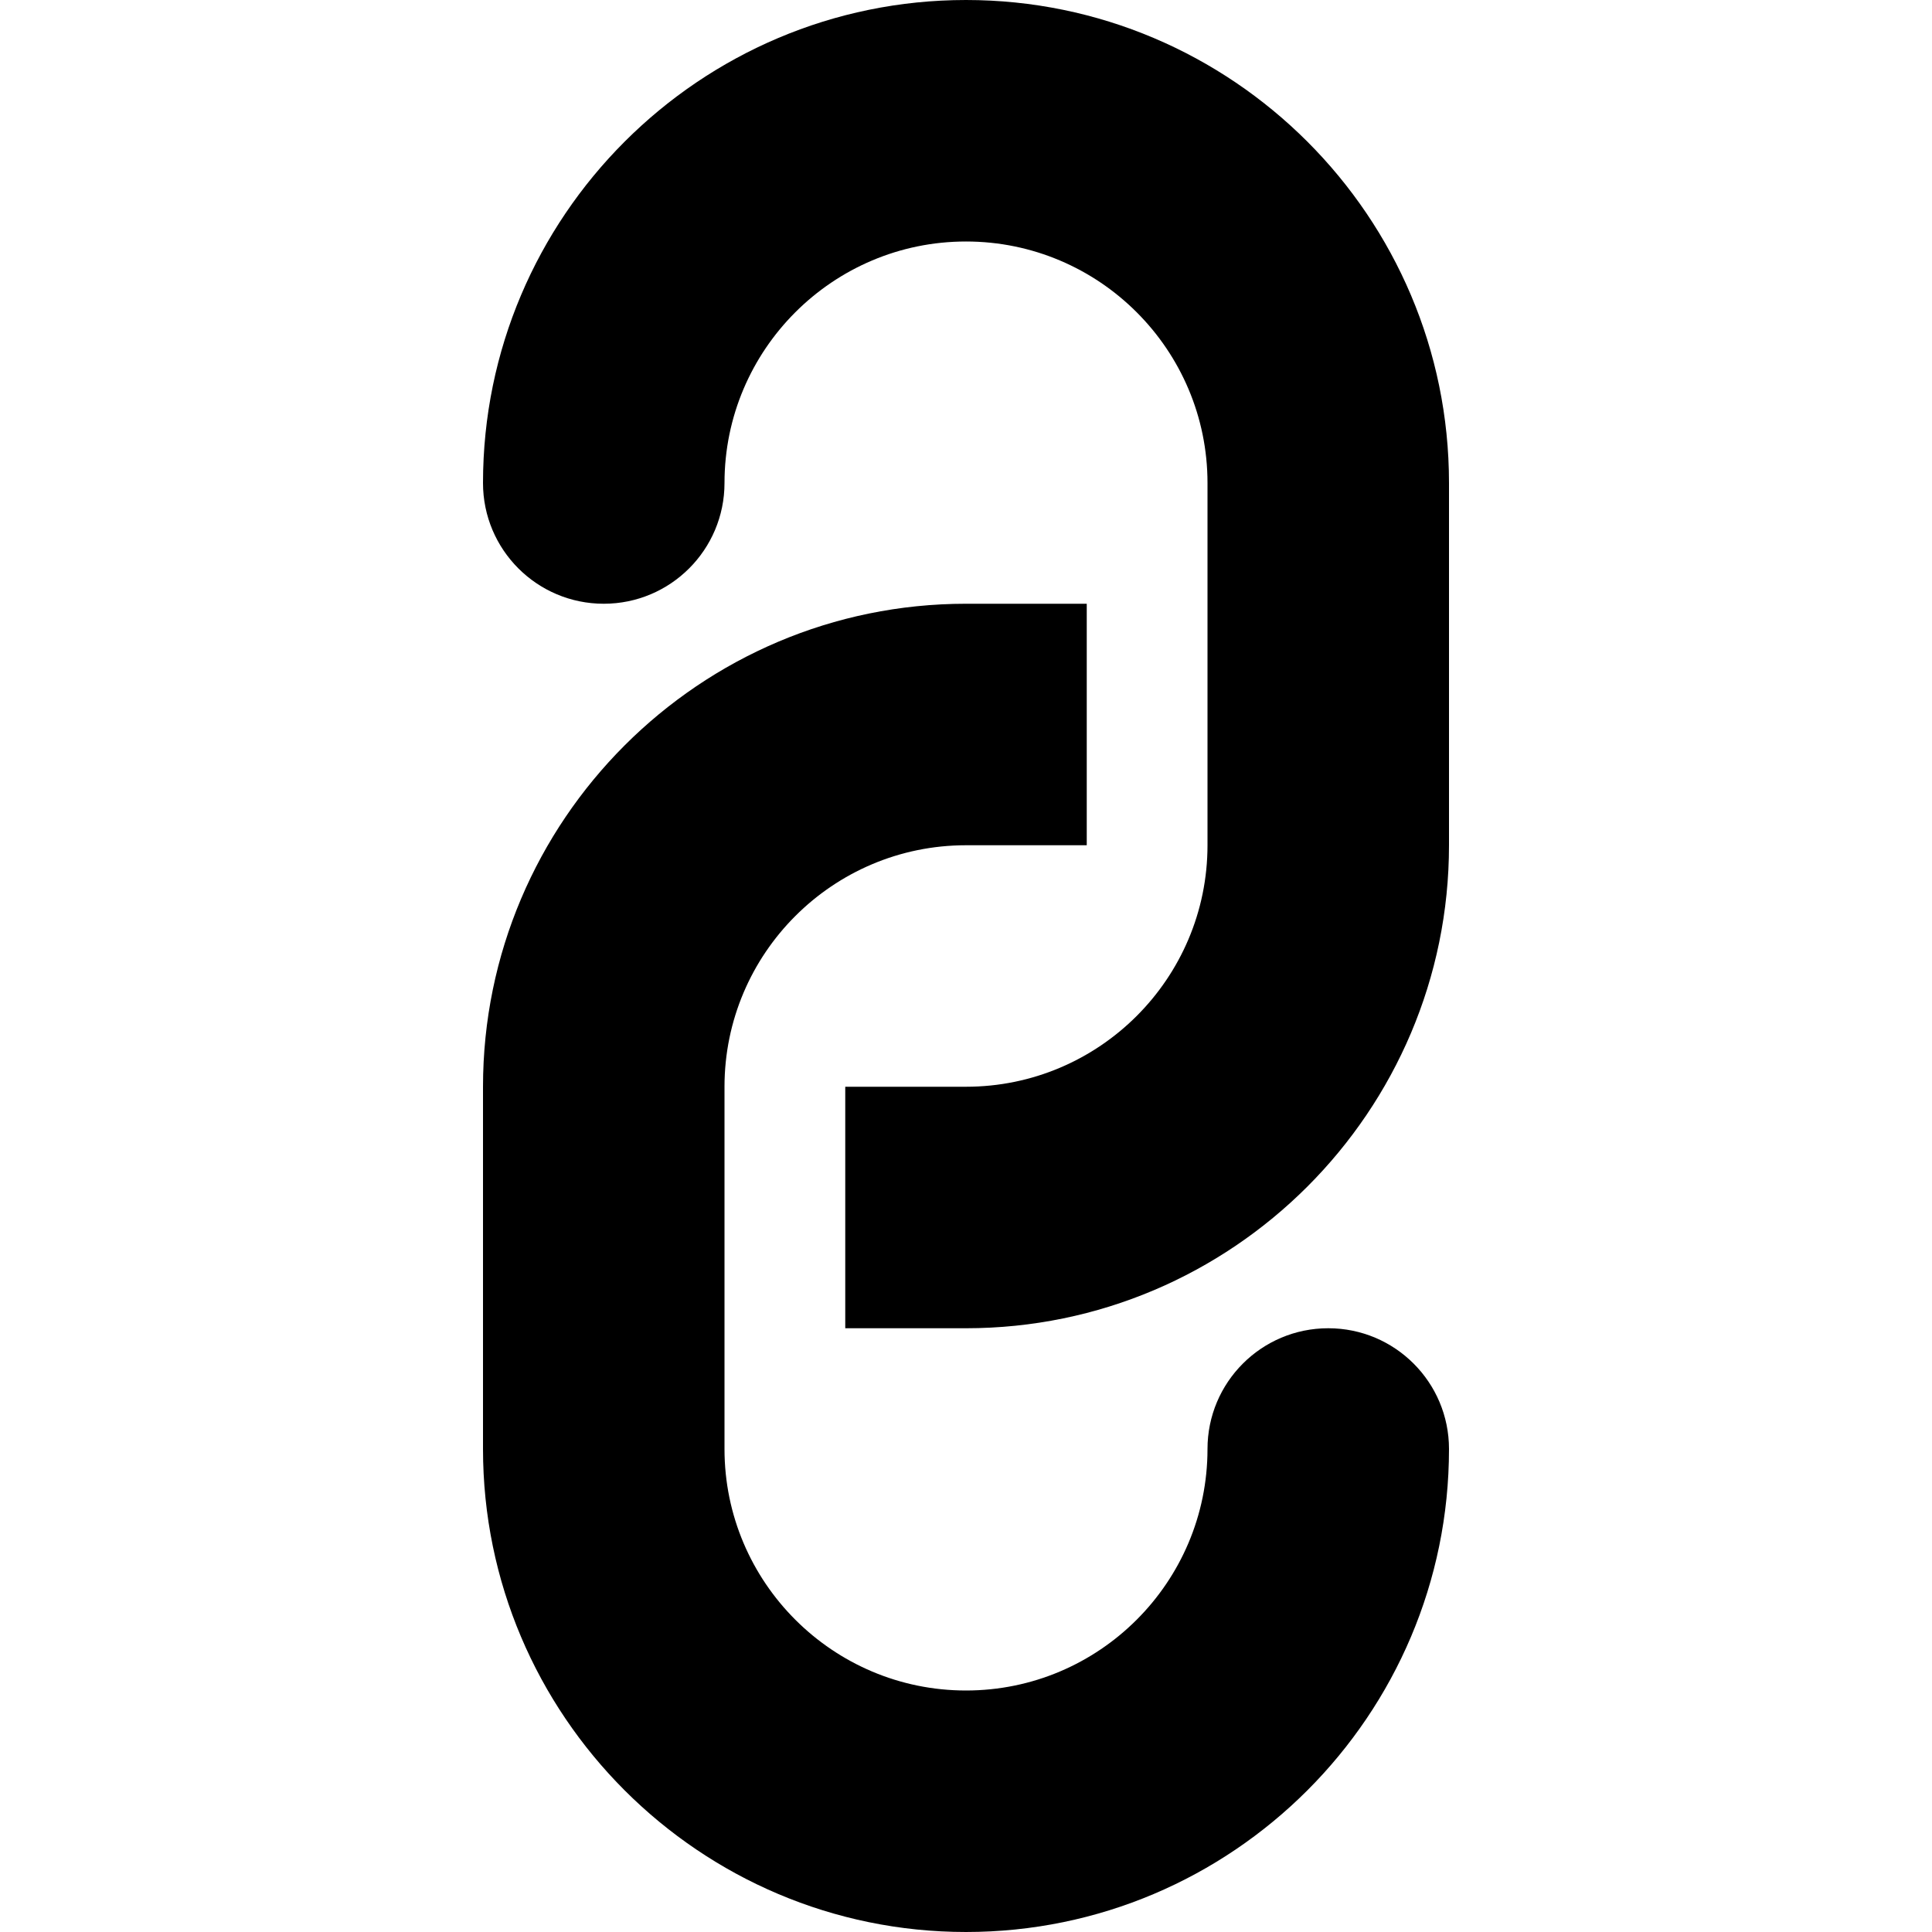 <?xml version="1.0" encoding="iso-8859-1"?>
<!-- Generator: Adobe Illustrator 18.0.0, SVG Export Plug-In . SVG Version: 6.00 Build 0)  -->
<!DOCTYPE svg PUBLIC "-//W3C//DTD SVG 1.1//EN" "http://www.w3.org/Graphics/SVG/1.1/DTD/svg11.dtd">
<svg version="1.1" id="Capa_1" xmlns="http://www.w3.org/2000/svg" xmlns:xlink="http://www.w3.org/1999/xlink" x="0px" y="0px"
	 viewBox="0 0 512.002 512.002" style="enable-background:new 0 0 512.002 512.002;" xml:space="preserve">
<g>
	<path d="M256.001,0c-70.564,0-128,57.42-128,128c0,17.67,14.313,32,32,32s32-14.33,32-32c0-35.295,28.688-64,64-64s64,28.705,64,64
		v96c0,35.295-28.689,64-64,64h-32v64h32c70.564,0,128-57.42,128-128v-96C384.001,57.42,326.565,0,256.001,0z"/>
	<path d="M352.001,352c-17.686,0-32,14.33-32,32.002c0,35.293-28.689,64-64,64s-64-28.707-64-64V288c0-35.295,28.688-64,64-64h32
		v-64h-32c-70.564,0-128,57.42-128,128v96.002c0,70.578,57.436,128,128,128s128-57.422,128-128
		C384.001,366.33,369.688,352,352.001,352z"/>
</g>
<g>
</g>
<g>
</g>
<g>
</g>
<g>
</g>
<g>
</g>
<g>
</g>
<g>
</g>
<g>
</g>
<g>
</g>
<g>
</g>
<g>
</g>
<g>
</g>
<g>
</g>
<g>
</g>
<g>
</g>
</svg>
